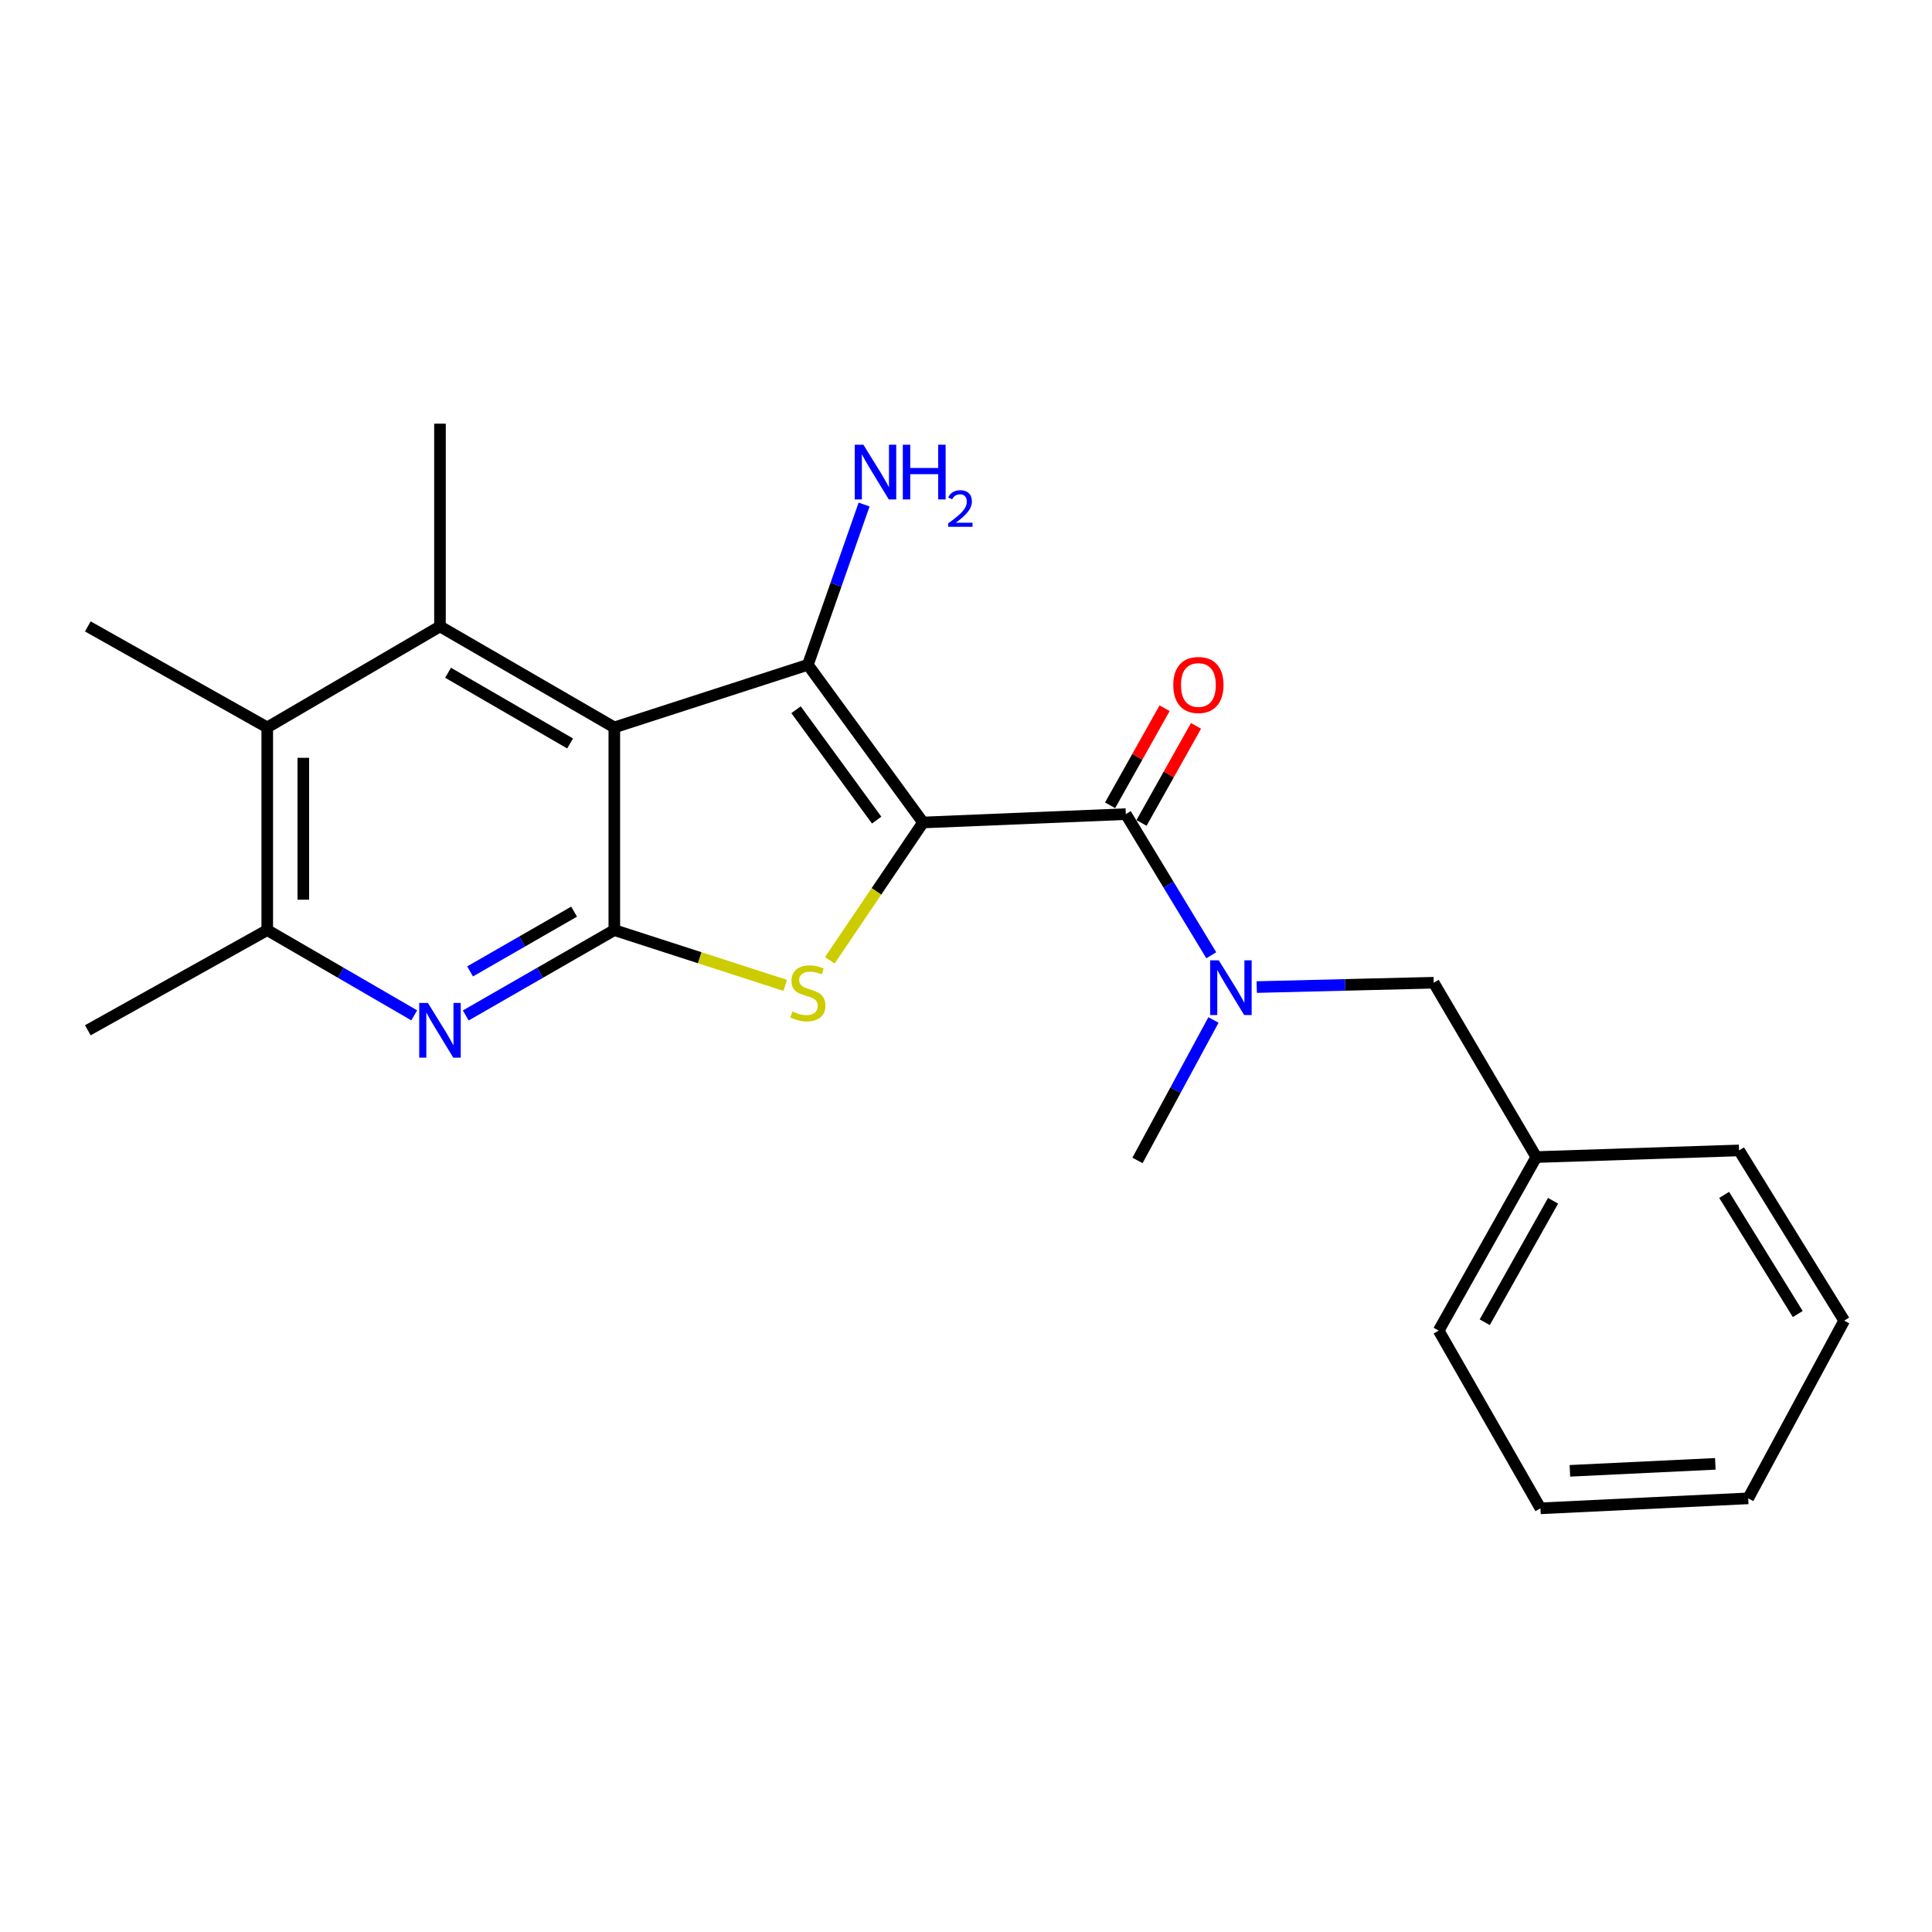 <?xml version='1.0' encoding='iso-8859-1'?>
<svg version='1.1' baseProfile='full'
              xmlns='http://www.w3.org/2000/svg'
                      xmlns:rdkit='http://www.rdkit.org/xml'
                      xmlns:xlink='http://www.w3.org/1999/xlink'
                  xml:space='preserve'
width='1000px' height='1000px' viewBox='0 0 1000 1000'>
<!-- END OF HEADER -->
<rect style='opacity:1.0;fill:#FFFFFF;stroke:none' width='1000' height='1000' x='0' y='0'> </rect>
<path class='bond-0' d='M 477.758,425.719 L 418.153,344.101' style='fill:none;fill-rule:evenodd;stroke:#000000;stroke-width:6px;stroke-linecap:butt;stroke-linejoin:miter;stroke-opacity:1' />
<path class='bond-0' d='M 453.752,424.479 L 412.028,367.346' style='fill:none;fill-rule:evenodd;stroke:#000000;stroke-width:6px;stroke-linecap:butt;stroke-linejoin:miter;stroke-opacity:1' />
<path class='bond-3' d='M 477.758,425.719 L 453.632,461.383' style='fill:none;fill-rule:evenodd;stroke:#000000;stroke-width:6px;stroke-linecap:butt;stroke-linejoin:miter;stroke-opacity:1' />
<path class='bond-3' d='M 453.632,461.383 L 429.505,497.047' style='fill:none;fill-rule:evenodd;stroke:#CCCC00;stroke-width:6px;stroke-linecap:butt;stroke-linejoin:miter;stroke-opacity:1' />
<path class='bond-4' d='M 477.758,425.719 L 582.717,421.387' style='fill:none;fill-rule:evenodd;stroke:#000000;stroke-width:6px;stroke-linecap:butt;stroke-linejoin:miter;stroke-opacity:1' />
<path class='bond-1' d='M 418.153,344.101 L 317.972,376.51' style='fill:none;fill-rule:evenodd;stroke:#000000;stroke-width:6px;stroke-linecap:butt;stroke-linejoin:miter;stroke-opacity:1' />
<path class='bond-12' d='M 418.153,344.101 L 432.706,302.624' style='fill:none;fill-rule:evenodd;stroke:#000000;stroke-width:6px;stroke-linecap:butt;stroke-linejoin:miter;stroke-opacity:1' />
<path class='bond-12' d='M 432.706,302.624 L 447.258,261.148' style='fill:none;fill-rule:evenodd;stroke:#0000FF;stroke-width:6px;stroke-linecap:butt;stroke-linejoin:miter;stroke-opacity:1' />
<path class='bond-5' d='M 317.972,376.51 L 227.731,324.232' style='fill:none;fill-rule:evenodd;stroke:#000000;stroke-width:6px;stroke-linecap:butt;stroke-linejoin:miter;stroke-opacity:1' />
<path class='bond-5' d='M 295.085,384.811 L 231.916,348.217' style='fill:none;fill-rule:evenodd;stroke:#000000;stroke-width:6px;stroke-linecap:butt;stroke-linejoin:miter;stroke-opacity:1' />
<path class='bond-23' d='M 317.972,376.51 L 317.972,481.417' style='fill:none;fill-rule:evenodd;stroke:#000000;stroke-width:6px;stroke-linecap:butt;stroke-linejoin:miter;stroke-opacity:1' />
<path class='bond-2' d='M 317.972,481.417 L 362.207,495.727' style='fill:none;fill-rule:evenodd;stroke:#000000;stroke-width:6px;stroke-linecap:butt;stroke-linejoin:miter;stroke-opacity:1' />
<path class='bond-2' d='M 362.207,495.727 L 406.441,510.037' style='fill:none;fill-rule:evenodd;stroke:#CCCC00;stroke-width:6px;stroke-linecap:butt;stroke-linejoin:miter;stroke-opacity:1' />
<path class='bond-6' d='M 317.972,481.417 L 279.523,503.51' style='fill:none;fill-rule:evenodd;stroke:#000000;stroke-width:6px;stroke-linecap:butt;stroke-linejoin:miter;stroke-opacity:1' />
<path class='bond-6' d='M 279.523,503.51 L 241.073,525.603' style='fill:none;fill-rule:evenodd;stroke:#0000FF;stroke-width:6px;stroke-linecap:butt;stroke-linejoin:miter;stroke-opacity:1' />
<path class='bond-6' d='M 297.143,471.869 L 270.228,487.334' style='fill:none;fill-rule:evenodd;stroke:#000000;stroke-width:6px;stroke-linecap:butt;stroke-linejoin:miter;stroke-opacity:1' />
<path class='bond-6' d='M 270.228,487.334 L 243.313,502.8' style='fill:none;fill-rule:evenodd;stroke:#0000FF;stroke-width:6px;stroke-linecap:butt;stroke-linejoin:miter;stroke-opacity:1' />
<path class='bond-8' d='M 582.717,421.387 L 604.836,457.918' style='fill:none;fill-rule:evenodd;stroke:#000000;stroke-width:6px;stroke-linecap:butt;stroke-linejoin:miter;stroke-opacity:1' />
<path class='bond-8' d='M 604.836,457.918 L 626.956,494.449' style='fill:none;fill-rule:evenodd;stroke:#0000FF;stroke-width:6px;stroke-linecap:butt;stroke-linejoin:miter;stroke-opacity:1' />
<path class='bond-10' d='M 590.851,425.953 L 604.954,400.832' style='fill:none;fill-rule:evenodd;stroke:#000000;stroke-width:6px;stroke-linecap:butt;stroke-linejoin:miter;stroke-opacity:1' />
<path class='bond-10' d='M 604.954,400.832 L 619.058,375.71' style='fill:none;fill-rule:evenodd;stroke:#FF0000;stroke-width:6px;stroke-linecap:butt;stroke-linejoin:miter;stroke-opacity:1' />
<path class='bond-10' d='M 574.583,416.821 L 588.687,391.699' style='fill:none;fill-rule:evenodd;stroke:#000000;stroke-width:6px;stroke-linecap:butt;stroke-linejoin:miter;stroke-opacity:1' />
<path class='bond-10' d='M 588.687,391.699 L 602.79,366.577' style='fill:none;fill-rule:evenodd;stroke:#FF0000;stroke-width:6px;stroke-linecap:butt;stroke-linejoin:miter;stroke-opacity:1' />
<path class='bond-7' d='M 227.731,324.232 L 138.329,376.51' style='fill:none;fill-rule:evenodd;stroke:#000000;stroke-width:6px;stroke-linecap:butt;stroke-linejoin:miter;stroke-opacity:1' />
<path class='bond-13' d='M 227.731,324.232 L 227.731,219.294' style='fill:none;fill-rule:evenodd;stroke:#000000;stroke-width:6px;stroke-linecap:butt;stroke-linejoin:miter;stroke-opacity:1' />
<path class='bond-9' d='M 214.407,525.542 L 176.368,503.479' style='fill:none;fill-rule:evenodd;stroke:#0000FF;stroke-width:6px;stroke-linecap:butt;stroke-linejoin:miter;stroke-opacity:1' />
<path class='bond-9' d='M 176.368,503.479 L 138.329,481.417' style='fill:none;fill-rule:evenodd;stroke:#000000;stroke-width:6px;stroke-linecap:butt;stroke-linejoin:miter;stroke-opacity:1' />
<path class='bond-16' d='M 138.329,376.51 L 45.455,324.232' style='fill:none;fill-rule:evenodd;stroke:#000000;stroke-width:6px;stroke-linecap:butt;stroke-linejoin:miter;stroke-opacity:1' />
<path class='bond-24' d='M 138.329,376.51 L 138.329,481.417' style='fill:none;fill-rule:evenodd;stroke:#000000;stroke-width:6px;stroke-linecap:butt;stroke-linejoin:miter;stroke-opacity:1' />
<path class='bond-24' d='M 156.984,392.246 L 156.984,465.681' style='fill:none;fill-rule:evenodd;stroke:#000000;stroke-width:6px;stroke-linecap:butt;stroke-linejoin:miter;stroke-opacity:1' />
<path class='bond-11' d='M 650.484,510.906 L 696.281,509.78' style='fill:none;fill-rule:evenodd;stroke:#0000FF;stroke-width:6px;stroke-linecap:butt;stroke-linejoin:miter;stroke-opacity:1' />
<path class='bond-11' d='M 696.281,509.78 L 742.078,508.654' style='fill:none;fill-rule:evenodd;stroke:#000000;stroke-width:6px;stroke-linecap:butt;stroke-linejoin:miter;stroke-opacity:1' />
<path class='bond-15' d='M 628.085,527.936 L 608.422,564.286' style='fill:none;fill-rule:evenodd;stroke:#0000FF;stroke-width:6px;stroke-linecap:butt;stroke-linejoin:miter;stroke-opacity:1' />
<path class='bond-15' d='M 608.422,564.286 L 588.76,600.637' style='fill:none;fill-rule:evenodd;stroke:#000000;stroke-width:6px;stroke-linecap:butt;stroke-linejoin:miter;stroke-opacity:1' />
<path class='bond-17' d='M 138.329,481.417 L 45.455,533.269' style='fill:none;fill-rule:evenodd;stroke:#000000;stroke-width:6px;stroke-linecap:butt;stroke-linejoin:miter;stroke-opacity:1' />
<path class='bond-14' d='M 742.078,508.654 L 795.185,598.896' style='fill:none;fill-rule:evenodd;stroke:#000000;stroke-width:6px;stroke-linecap:butt;stroke-linejoin:miter;stroke-opacity:1' />
<path class='bond-18' d='M 795.185,598.896 L 744.659,688.723' style='fill:none;fill-rule:evenodd;stroke:#000000;stroke-width:6px;stroke-linecap:butt;stroke-linejoin:miter;stroke-opacity:1' />
<path class='bond-18' d='M 803.866,621.516 L 768.498,684.395' style='fill:none;fill-rule:evenodd;stroke:#000000;stroke-width:6px;stroke-linecap:butt;stroke-linejoin:miter;stroke-opacity:1' />
<path class='bond-19' d='M 795.185,598.896 L 900.133,595.455' style='fill:none;fill-rule:evenodd;stroke:#000000;stroke-width:6px;stroke-linecap:butt;stroke-linejoin:miter;stroke-opacity:1' />
<path class='bond-21' d='M 744.659,688.723 L 797.34,780.706' style='fill:none;fill-rule:evenodd;stroke:#000000;stroke-width:6px;stroke-linecap:butt;stroke-linejoin:miter;stroke-opacity:1' />
<path class='bond-20' d='M 900.133,595.455 L 954.545,683.551' style='fill:none;fill-rule:evenodd;stroke:#000000;stroke-width:6px;stroke-linecap:butt;stroke-linejoin:miter;stroke-opacity:1' />
<path class='bond-20' d='M 892.423,618.473 L 930.511,680.14' style='fill:none;fill-rule:evenodd;stroke:#000000;stroke-width:6px;stroke-linecap:butt;stroke-linejoin:miter;stroke-opacity:1' />
<path class='bond-22' d='M 954.545,683.551 L 904.87,775.544' style='fill:none;fill-rule:evenodd;stroke:#000000;stroke-width:6px;stroke-linecap:butt;stroke-linejoin:miter;stroke-opacity:1' />
<path class='bond-25' d='M 797.34,780.706 L 904.87,775.544' style='fill:none;fill-rule:evenodd;stroke:#000000;stroke-width:6px;stroke-linecap:butt;stroke-linejoin:miter;stroke-opacity:1' />
<path class='bond-25' d='M 812.575,761.297 L 887.846,757.684' style='fill:none;fill-rule:evenodd;stroke:#000000;stroke-width:6px;stroke-linecap:butt;stroke-linejoin:miter;stroke-opacity:1' />
<path  class='atom-4' d='M 410.153 523.546
Q 410.473 523.666, 411.793 524.226
Q 413.113 524.786, 414.553 525.146
Q 416.033 525.466, 417.473 525.466
Q 420.153 525.466, 421.713 524.186
Q 423.273 522.866, 423.273 520.586
Q 423.273 519.026, 422.473 518.066
Q 421.713 517.106, 420.513 516.586
Q 419.313 516.066, 417.313 515.466
Q 414.793 514.706, 413.273 513.986
Q 411.793 513.266, 410.713 511.746
Q 409.673 510.226, 409.673 507.666
Q 409.673 504.106, 412.073 501.906
Q 414.513 499.706, 419.313 499.706
Q 422.593 499.706, 426.313 501.266
L 425.393 504.346
Q 421.993 502.946, 419.433 502.946
Q 416.673 502.946, 415.153 504.106
Q 413.633 505.226, 413.673 507.186
Q 413.673 508.706, 414.433 509.626
Q 415.233 510.546, 416.353 511.066
Q 417.513 511.586, 419.433 512.186
Q 421.993 512.986, 423.513 513.786
Q 425.033 514.586, 426.113 516.226
Q 427.233 517.826, 427.233 520.586
Q 427.233 524.506, 424.593 526.626
Q 421.993 528.706, 417.633 528.706
Q 415.113 528.706, 413.193 528.146
Q 411.313 527.626, 409.073 526.706
L 410.153 523.546
' fill='#CCCC00'/>
<path  class='atom-7' d='M 221.471 519.109
L 230.751 534.109
Q 231.671 535.589, 233.151 538.269
Q 234.631 540.949, 234.711 541.109
L 234.711 519.109
L 238.471 519.109
L 238.471 547.429
L 234.591 547.429
L 224.631 531.029
Q 223.471 529.109, 222.231 526.909
Q 221.031 524.709, 220.671 524.029
L 220.671 547.429
L 216.991 547.429
L 216.991 519.109
L 221.471 519.109
' fill='#0000FF'/>
<path  class='atom-9' d='M 630.859 497.075
L 640.139 512.075
Q 641.059 513.555, 642.539 516.235
Q 644.019 518.915, 644.099 519.075
L 644.099 497.075
L 647.859 497.075
L 647.859 525.395
L 643.979 525.395
L 634.019 508.995
Q 632.859 507.075, 631.619 504.875
Q 630.419 502.675, 630.059 501.995
L 630.059 525.395
L 626.379 525.395
L 626.379 497.075
L 630.859 497.075
' fill='#0000FF'/>
<path  class='atom-11' d='M 607.288 354.545
Q 607.288 347.745, 610.648 343.945
Q 614.008 340.145, 620.288 340.145
Q 626.568 340.145, 629.928 343.945
Q 633.288 347.745, 633.288 354.545
Q 633.288 361.425, 629.888 365.345
Q 626.488 369.225, 620.288 369.225
Q 614.048 369.225, 610.648 365.345
Q 607.288 361.465, 607.288 354.545
M 620.288 366.025
Q 624.608 366.025, 626.928 363.145
Q 629.288 360.225, 629.288 354.545
Q 629.288 348.985, 626.928 346.185
Q 624.608 343.345, 620.288 343.345
Q 615.968 343.345, 613.608 346.145
Q 611.288 348.945, 611.288 354.545
Q 611.288 360.265, 613.608 363.145
Q 615.968 366.025, 620.288 366.025
' fill='#FF0000'/>
<path  class='atom-13' d='M 446.894 230.185
L 456.174 245.185
Q 457.094 246.665, 458.574 249.345
Q 460.054 252.025, 460.134 252.185
L 460.134 230.185
L 463.894 230.185
L 463.894 258.505
L 460.014 258.505
L 450.054 242.105
Q 448.894 240.185, 447.654 237.985
Q 446.454 235.785, 446.094 235.105
L 446.094 258.505
L 442.414 258.505
L 442.414 230.185
L 446.894 230.185
' fill='#0000FF'/>
<path  class='atom-13' d='M 467.294 230.185
L 471.134 230.185
L 471.134 242.225
L 485.614 242.225
L 485.614 230.185
L 489.454 230.185
L 489.454 258.505
L 485.614 258.505
L 485.614 245.425
L 471.134 245.425
L 471.134 258.505
L 467.294 258.505
L 467.294 230.185
' fill='#0000FF'/>
<path  class='atom-13' d='M 490.826 257.511
Q 491.513 255.742, 493.15 254.766
Q 494.786 253.762, 497.057 253.762
Q 499.882 253.762, 501.466 255.294
Q 503.05 256.825, 503.05 259.544
Q 503.05 262.316, 500.99 264.903
Q 498.958 267.49, 494.734 270.553
L 503.366 270.553
L 503.366 272.665
L 490.774 272.665
L 490.774 270.896
Q 494.258 268.414, 496.318 266.566
Q 498.403 264.718, 499.406 263.055
Q 500.41 261.392, 500.41 259.676
Q 500.41 257.881, 499.512 256.878
Q 498.614 255.874, 497.057 255.874
Q 495.552 255.874, 494.549 256.482
Q 493.546 257.089, 492.833 258.435
L 490.826 257.511
' fill='#0000FF'/>
</svg>
